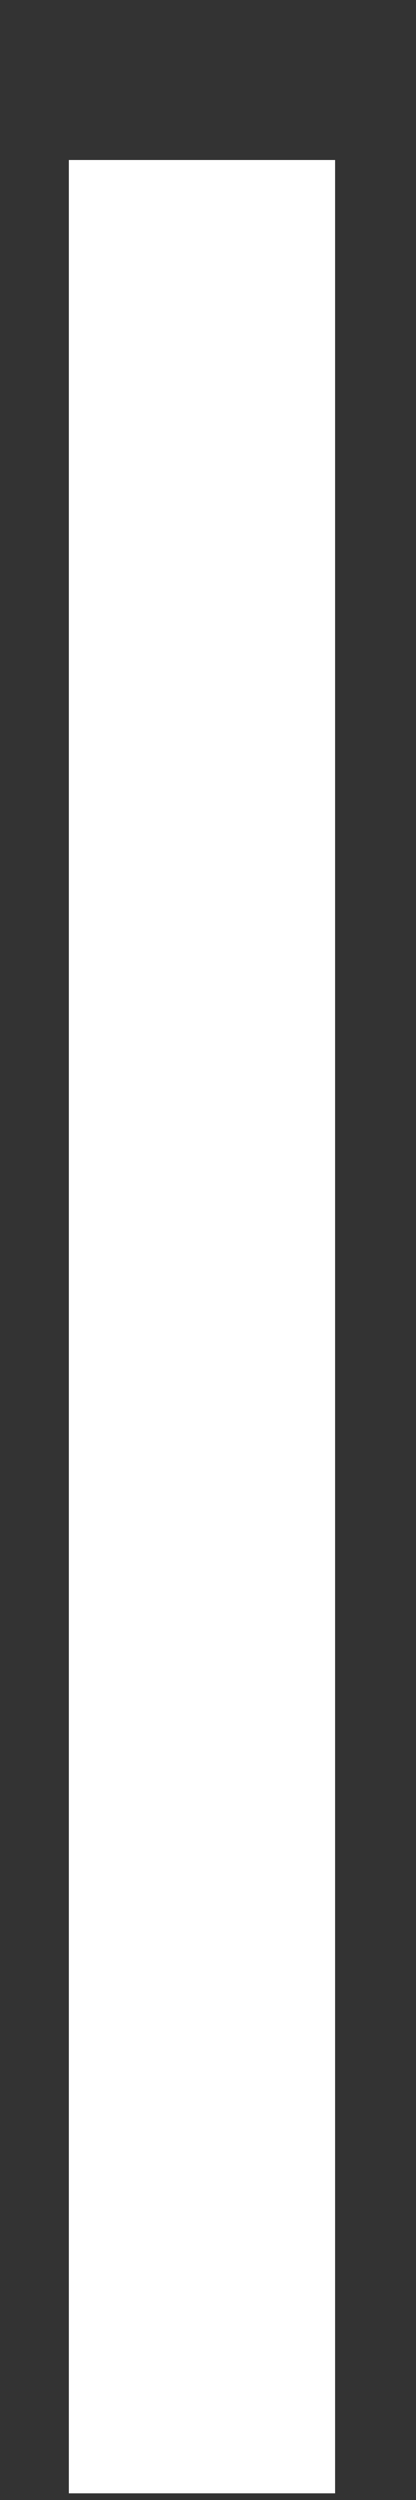 <svg width="2" height="12" viewBox="0 0 2 12" fill="none" xmlns="http://www.w3.org/2000/svg">
<rect x="0" y="0" width="2" height="12" fill="#333333" stroke="none"/>
<path d="M1.611 0.768V11.968H0.331V0.768H1.611Z" fill="white"/>
</svg>
